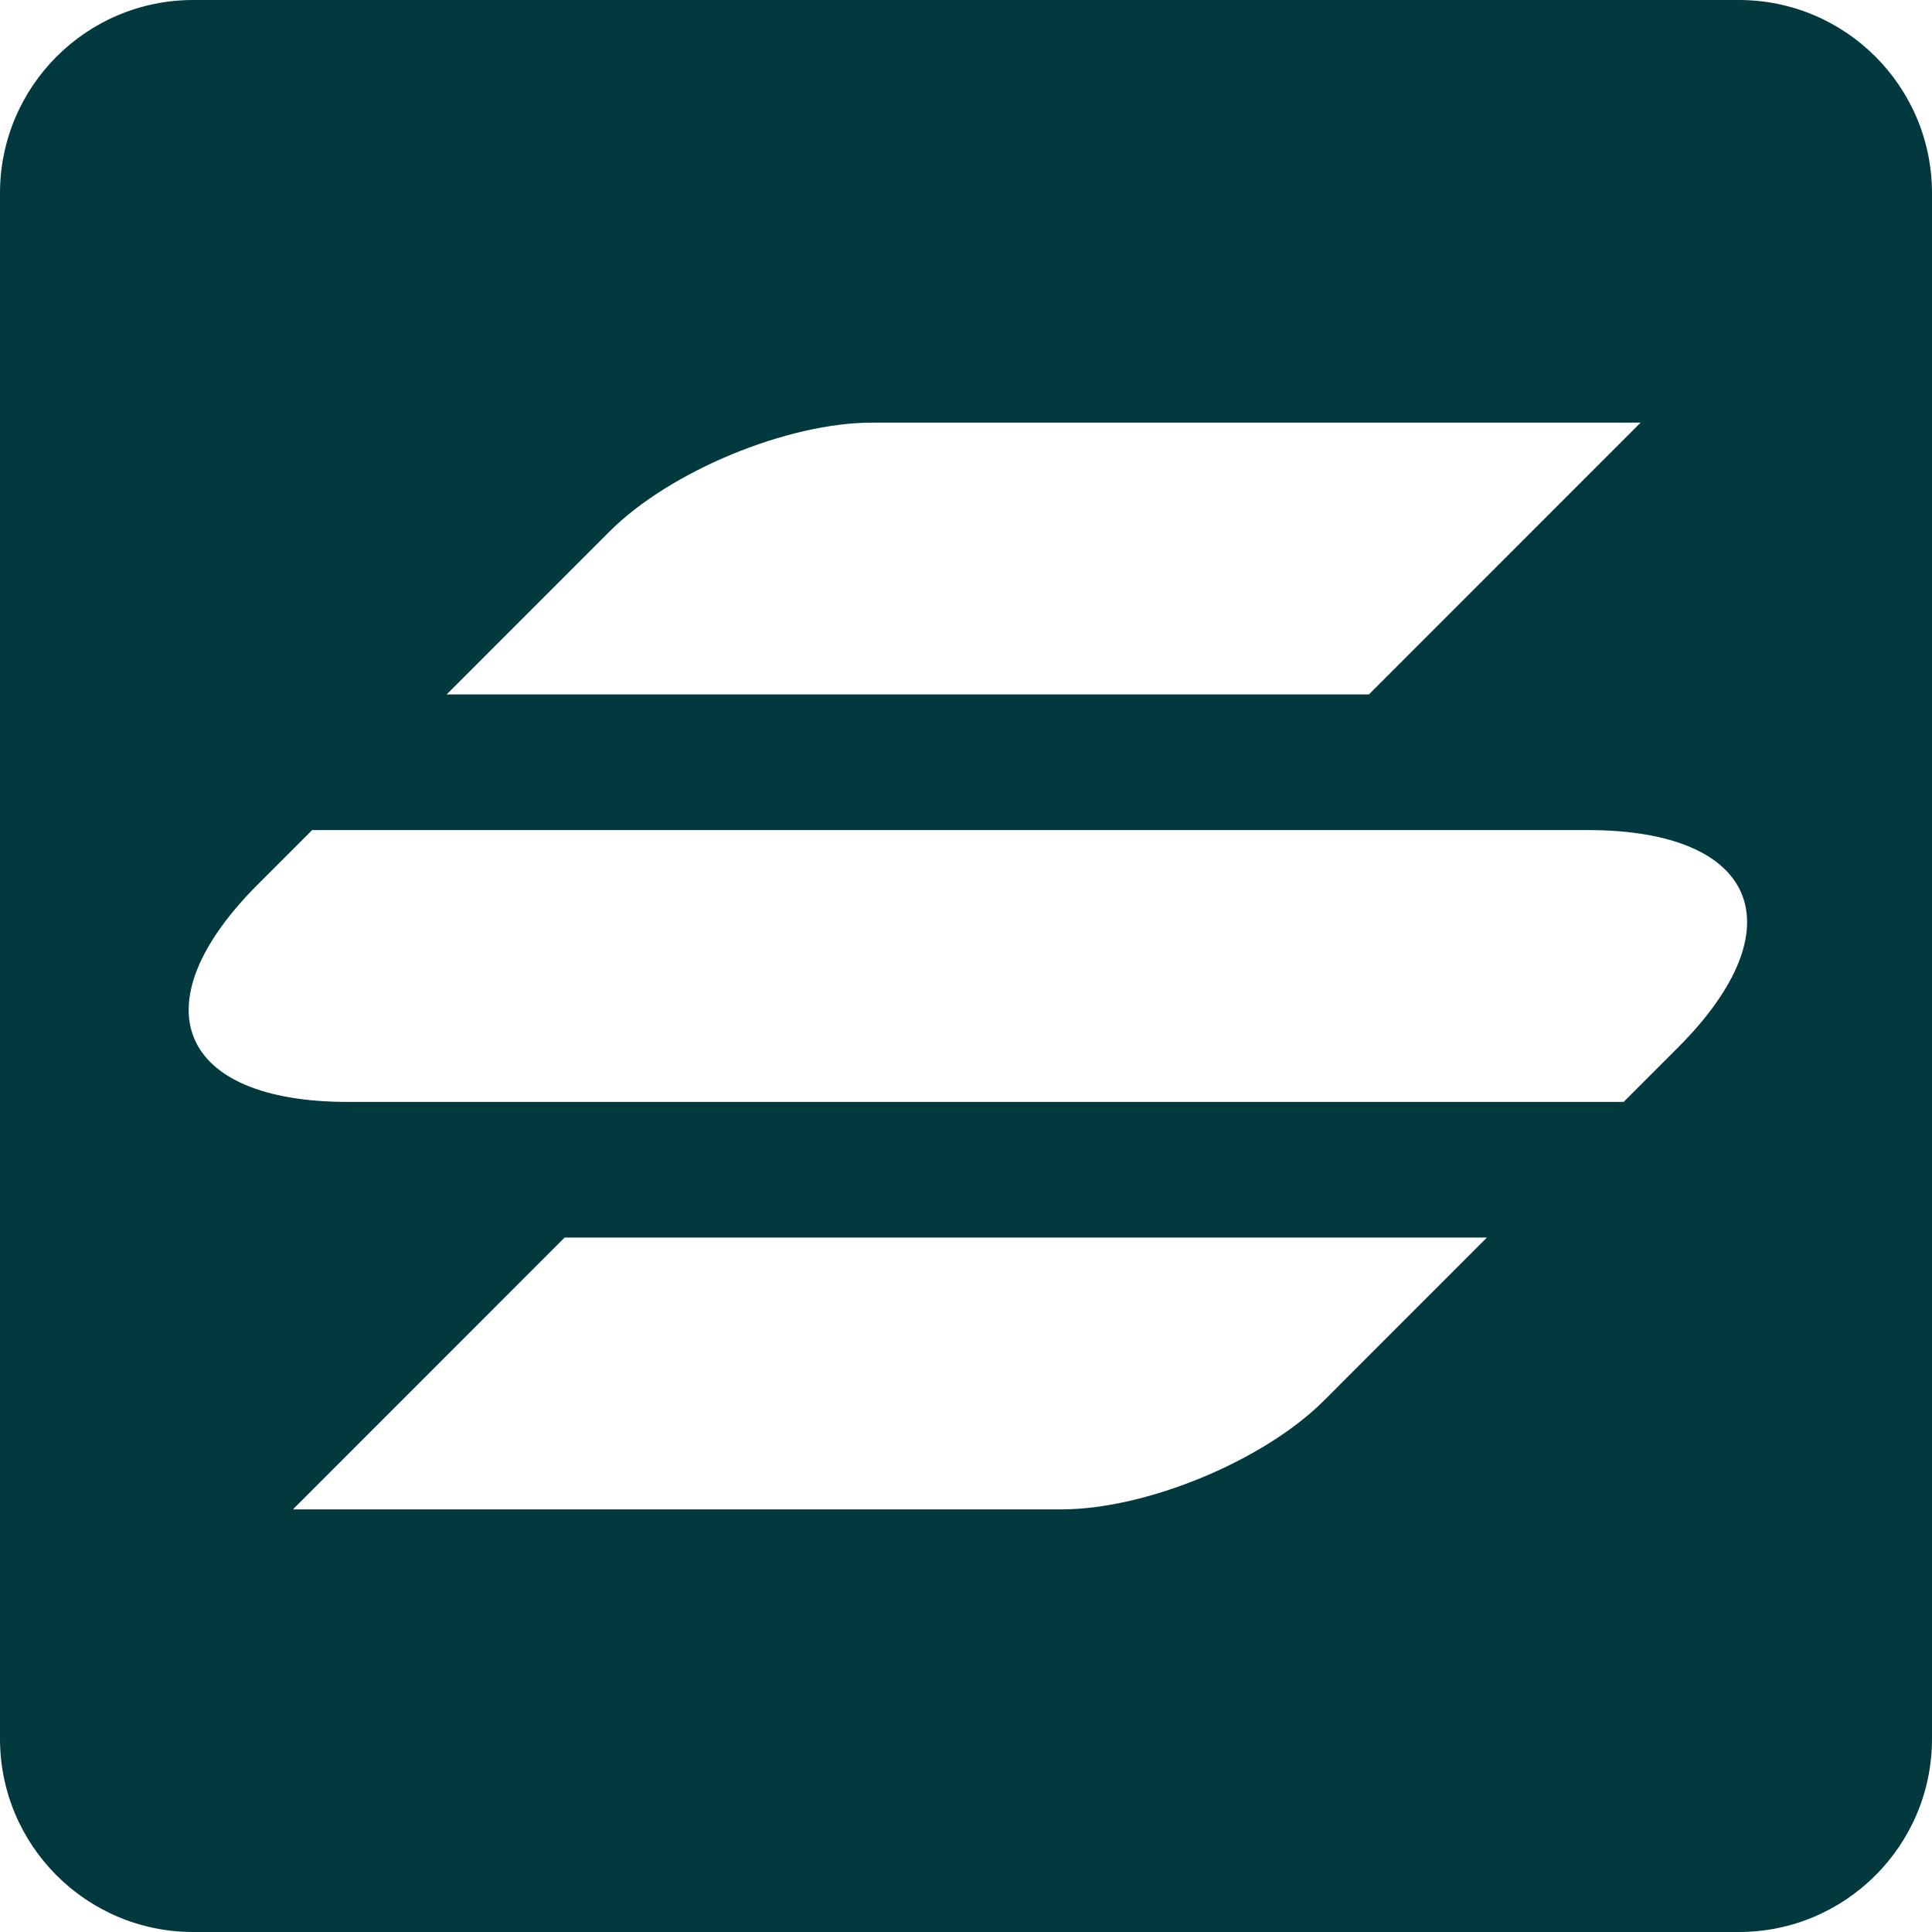 <?xml version="1.0" encoding="UTF-8"?> <svg xmlns="http://www.w3.org/2000/svg" width="97" height="97" viewBox="0 0 97 97" fill="none"><path fill-rule="evenodd" clip-rule="evenodd" d="M9.7 0C4.343 0 0 4.343 0 9.7V87.3C0 92.657 4.343 97 9.7 97H87.3C92.657 97 97 92.657 97 87.3V9.7C97 4.343 92.657 0 87.3 0H9.7ZM30.61 26.678C33.624 23.663 39.522 21.219 43.784 21.219H82.371L68.728 34.866H22.424L30.61 26.678ZM28.349 62.134H74.654L66.468 70.323C63.454 73.337 57.556 75.781 53.294 75.781H14.707L28.349 62.134ZM79.726 41.676H15.672L12.943 44.406C6.915 50.436 8.939 55.324 17.464 55.324H81.518L84.246 52.594C90.274 46.564 88.25 41.676 79.726 41.676Z" fill="#01393F"></path></svg> 